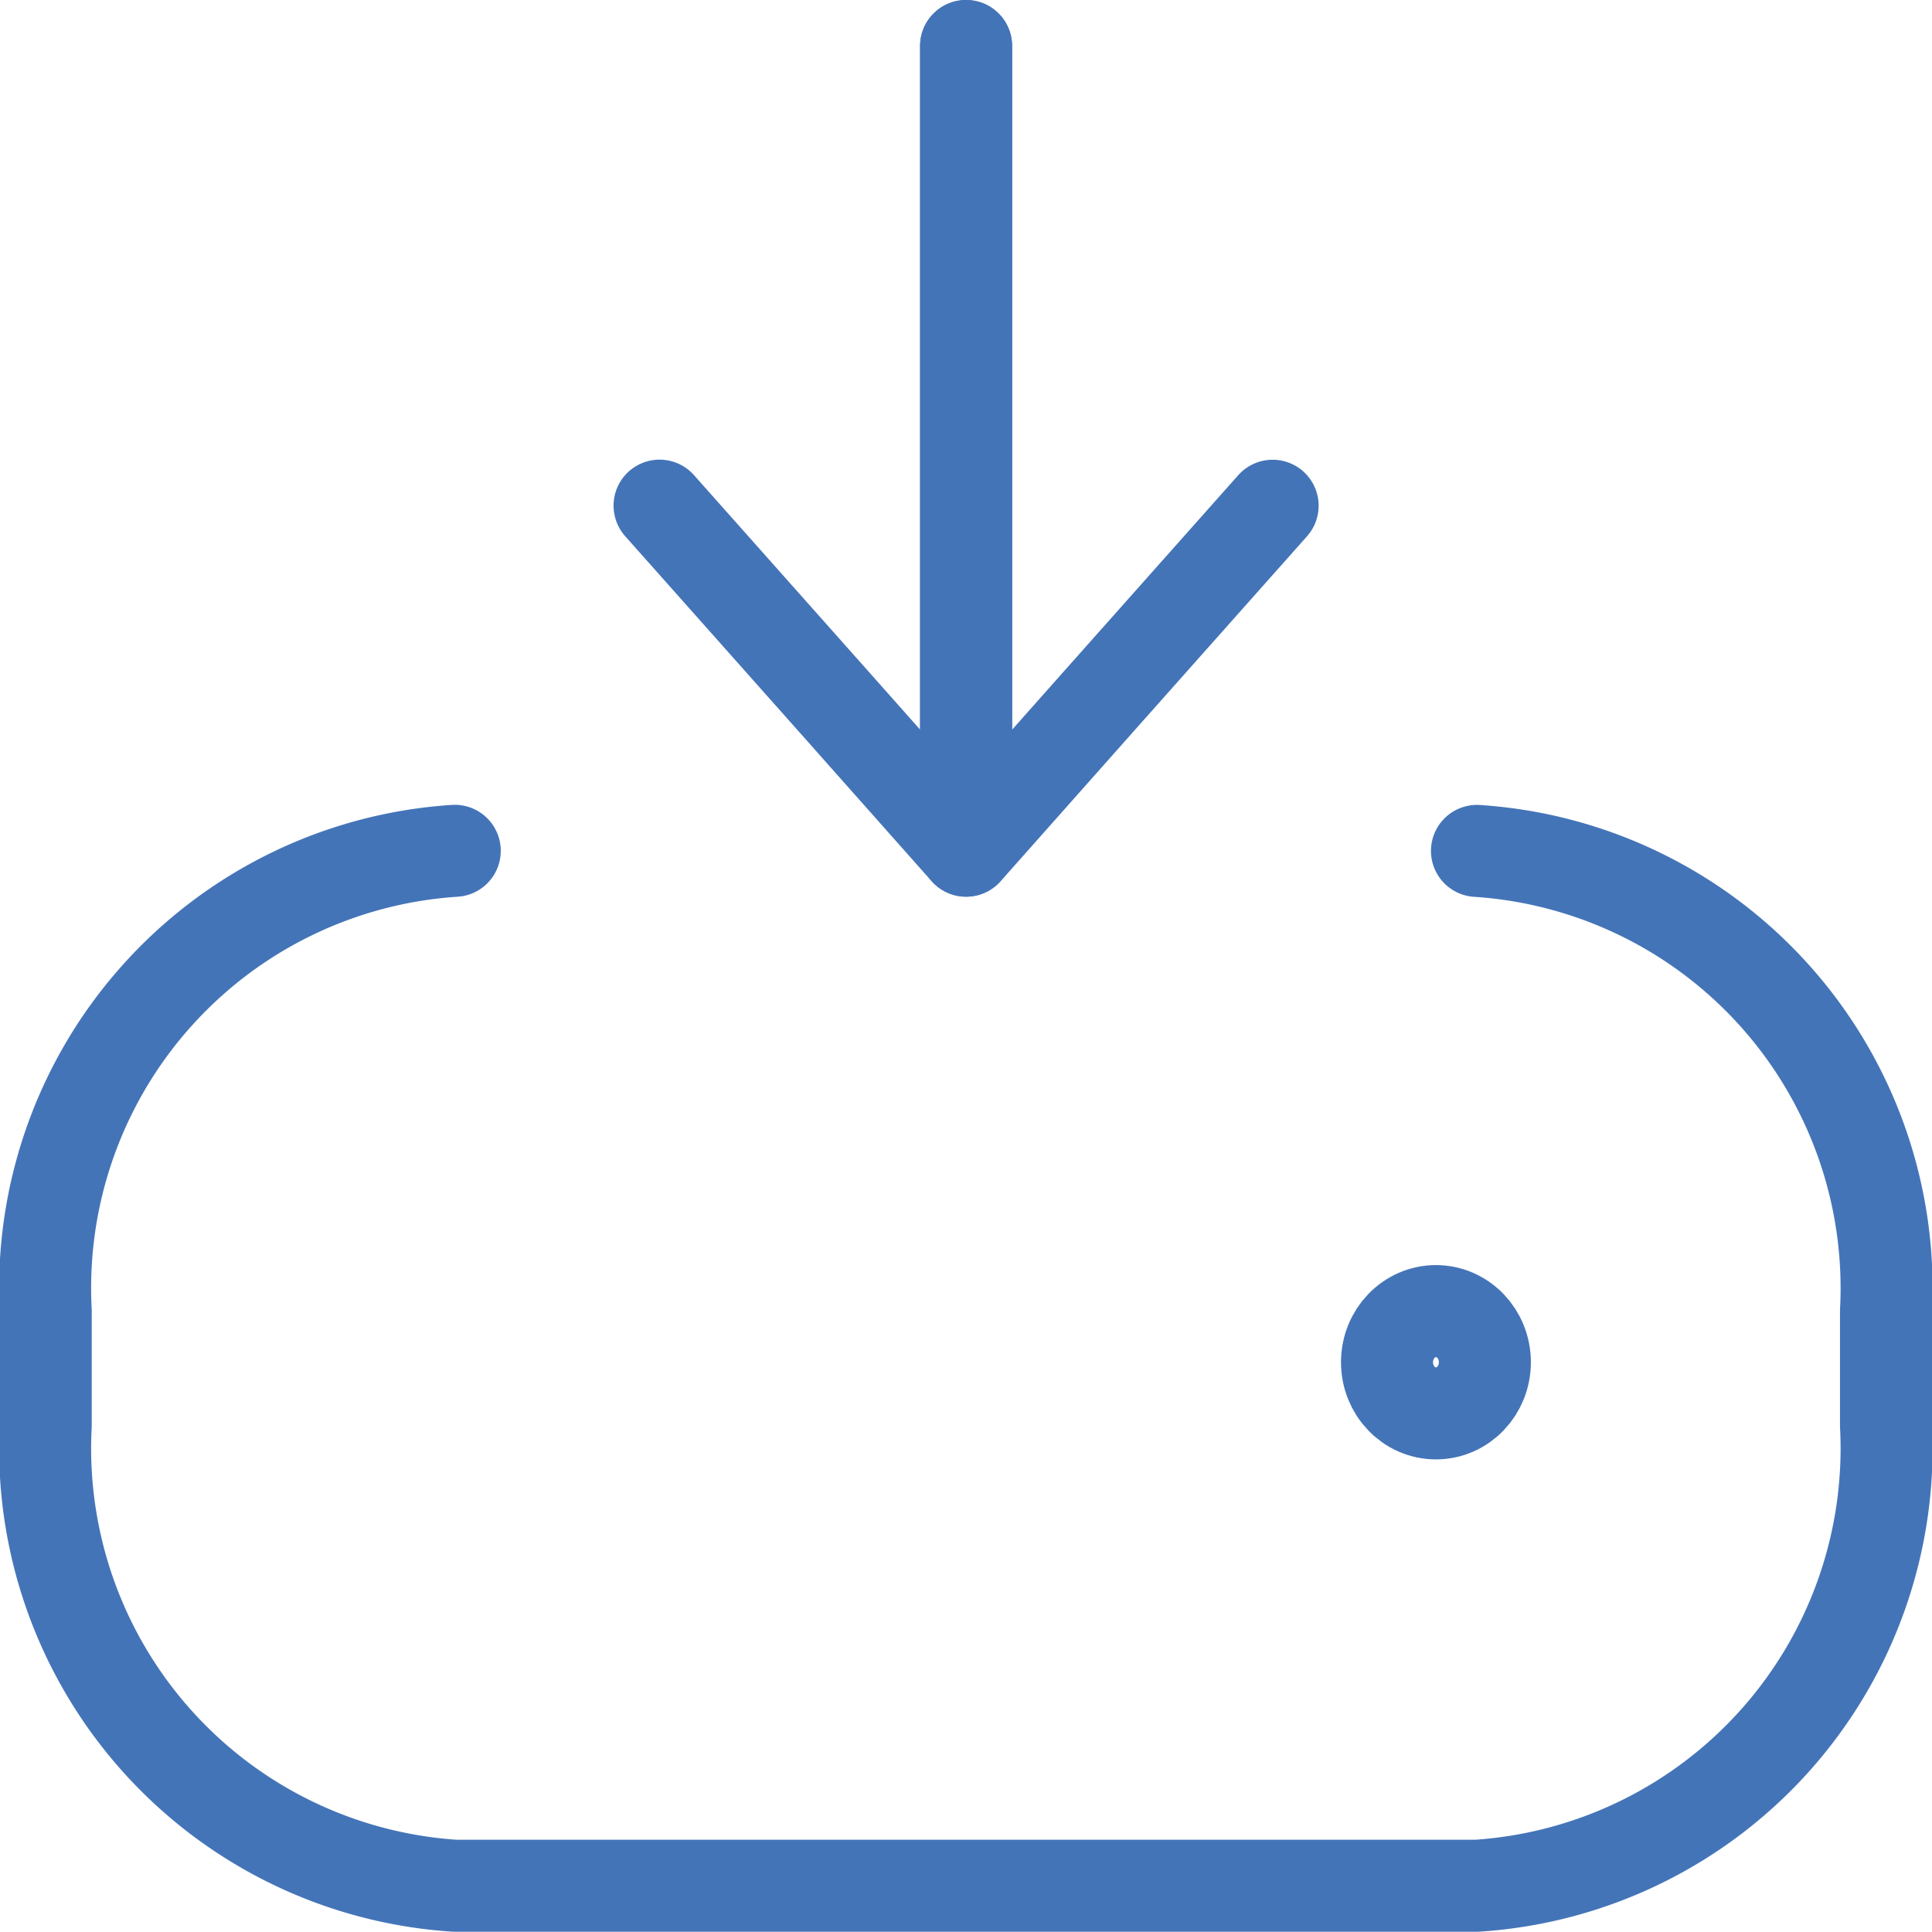 <svg xmlns="http://www.w3.org/2000/svg" width="21" height="21" viewBox="0 0 21 21"><defs><style>.a{fill:none;stroke:#4474b8;stroke-linecap:round;stroke-linejoin:round;}</style></defs><g transform="translate(0.5 0.5)"><g transform="translate(-52.057 -54.437)"><path class="a" d="M62.057,54.437v8.746l-1.42-1.6-1.911-2.15"/><path class="a" d="M65.39,59.434l-1.911,2.15-1.42,1.6V54.437"/></g><path class="a" d="M56.5,63.185a4.762,4.762,0,0,0-4.446,5v1.249a4.763,4.763,0,0,0,4.446,5H67.612a4.764,4.764,0,0,0,4.445-5V68.186a4.762,4.762,0,0,0-4.446-5" transform="translate(-52.057 -54.437)"/><ellipse class="a" cx="0.532" cy="0.556" rx="0.532" ry="0.556" transform="translate(14.576 13.751)"/></g></svg>